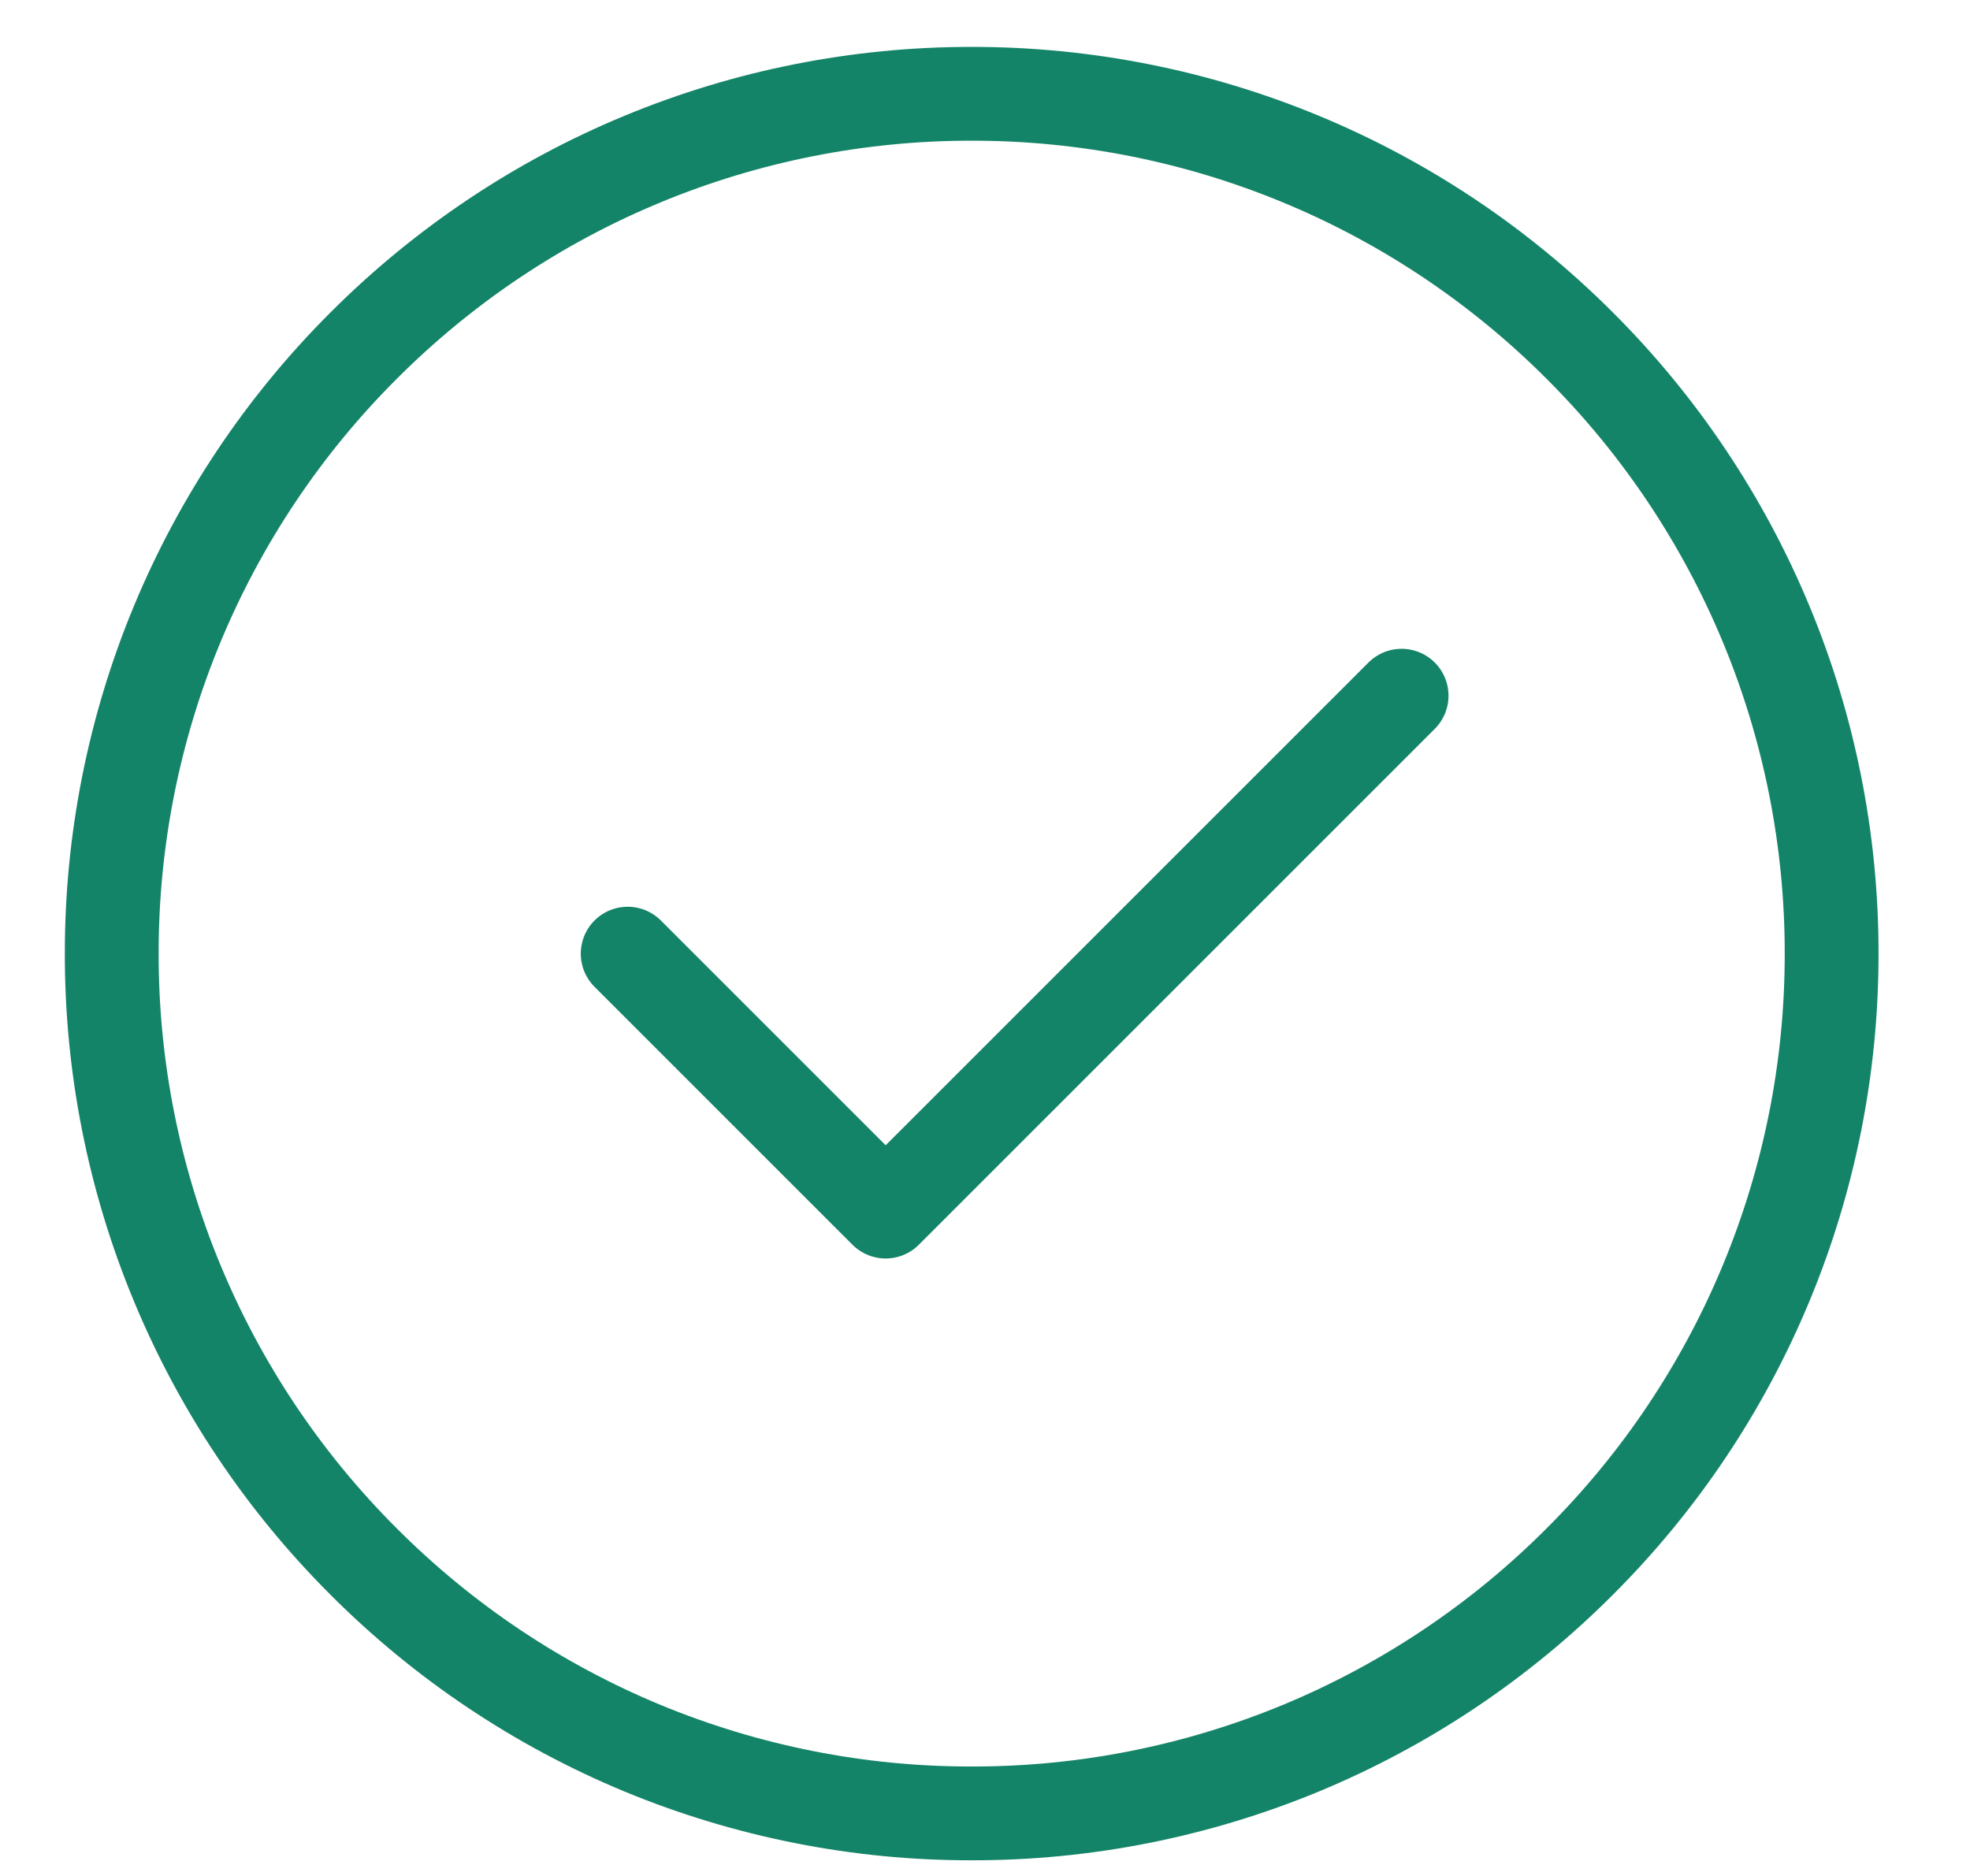 <svg width="21" height="20" viewBox="0 0 21 20" fill="none" xmlns="http://www.w3.org/2000/svg">
<path d="M10.358 19.333C11.562 19.335 12.755 19.098 13.867 18.638C14.979 18.177 15.989 17.501 16.84 16.648C17.692 15.798 18.368 14.788 18.829 13.675C19.29 12.563 19.526 11.371 19.525 10.167C19.526 8.963 19.29 7.77 18.829 6.658C18.368 5.546 17.692 4.535 16.84 3.685C15.989 2.833 14.979 2.156 13.867 1.696C12.755 1.235 11.562 0.999 10.358 1C9.154 0.999 7.962 1.235 6.849 1.696C5.737 2.156 4.727 2.833 3.876 3.685C3.024 4.535 2.348 5.546 1.887 6.658C1.426 7.77 1.19 8.963 1.191 10.167C1.19 11.371 1.426 12.563 1.887 13.675C2.348 14.788 3.024 15.798 3.876 16.648C4.727 17.501 5.737 18.177 6.849 18.638C7.962 19.098 9.154 19.335 10.358 19.333Z" stroke="#148468" stroke-linejoin="round"/>
<path d="M6.691 10.167L9.441 12.917L14.941 7.417" stroke="#148468" stroke-linecap="round" stroke-linejoin="round"/>
</svg>
